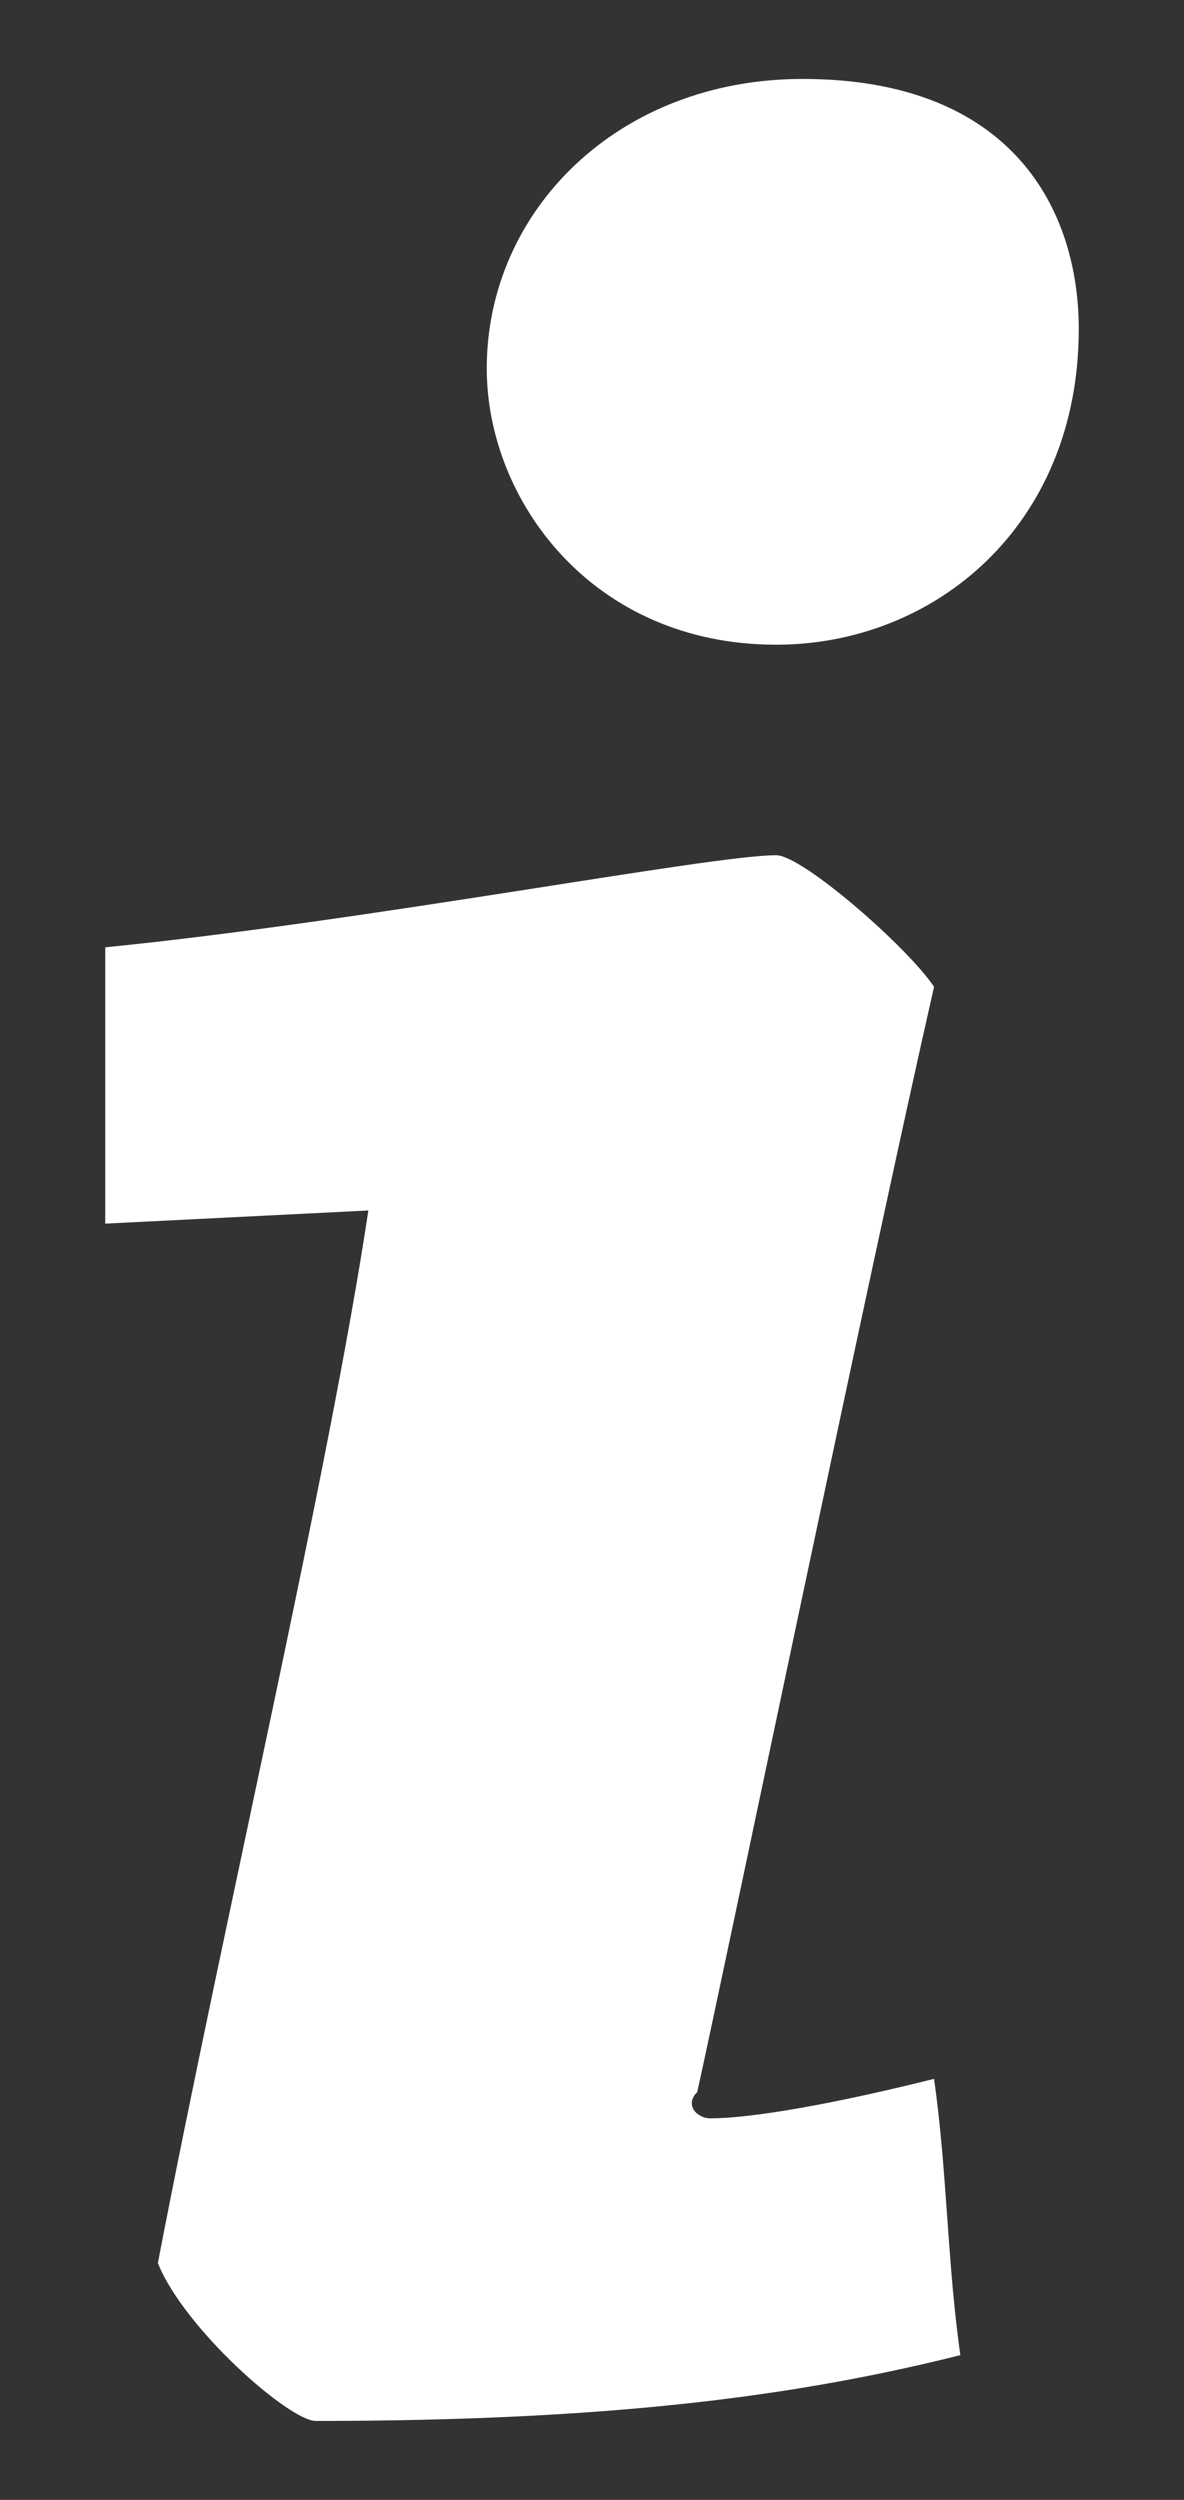 <?xml version="1.0" encoding="utf-8"?>
<!-- Generator: Adobe Illustrator 20.1.0, SVG Export Plug-In . SVG Version: 6.00 Build 0)  -->
<svg version="1.1" id="Layer_1" xmlns="http://www.w3.org/2000/svg" xmlns:xlink="http://www.w3.org/1999/xlink" x="0px" y="0px"
	 viewBox="0 0 9 19" style="enable-background:new 0 0 9 19;" xml:space="preserve">
<rect x="0" y="0" width="9" height="19" fill="#333333" stroke="none"/>
<style type="text/css">
	.st0{fill:#FFFFFF;}
</style>
<g>
	<path class="st0" d="M0.8,9.3c0-0.7,0-1.4,0-2.1c2-0.2,4.6-0.7,5.1-0.7c0.2,0,1,0.7,1.2,1c-0.5,2.2-1.6,7.5-1.8,8.4
		c-0.1,0.1,0,0.2,0.1,0.2c0.3,0,0.9-0.1,1.7-0.3c0.1,0.7,0.1,1.4,0.2,2.1c-1.2,0.3-2.6,0.5-4.9,0.5c-0.2,0-1-0.7-1.2-1.2
		c0.5-2.6,1.3-6,1.6-8L0.8,9.3z M8.2,2.5c0,1.5-1.1,2.4-2.3,2.4c-1.4,0-2.2-1.1-2.2-2.1c0-1.2,1-2.2,2.4-2.2
		C7.7,0.6,8.2,1.6,8.2,2.5z"/>
</g>
</svg>
